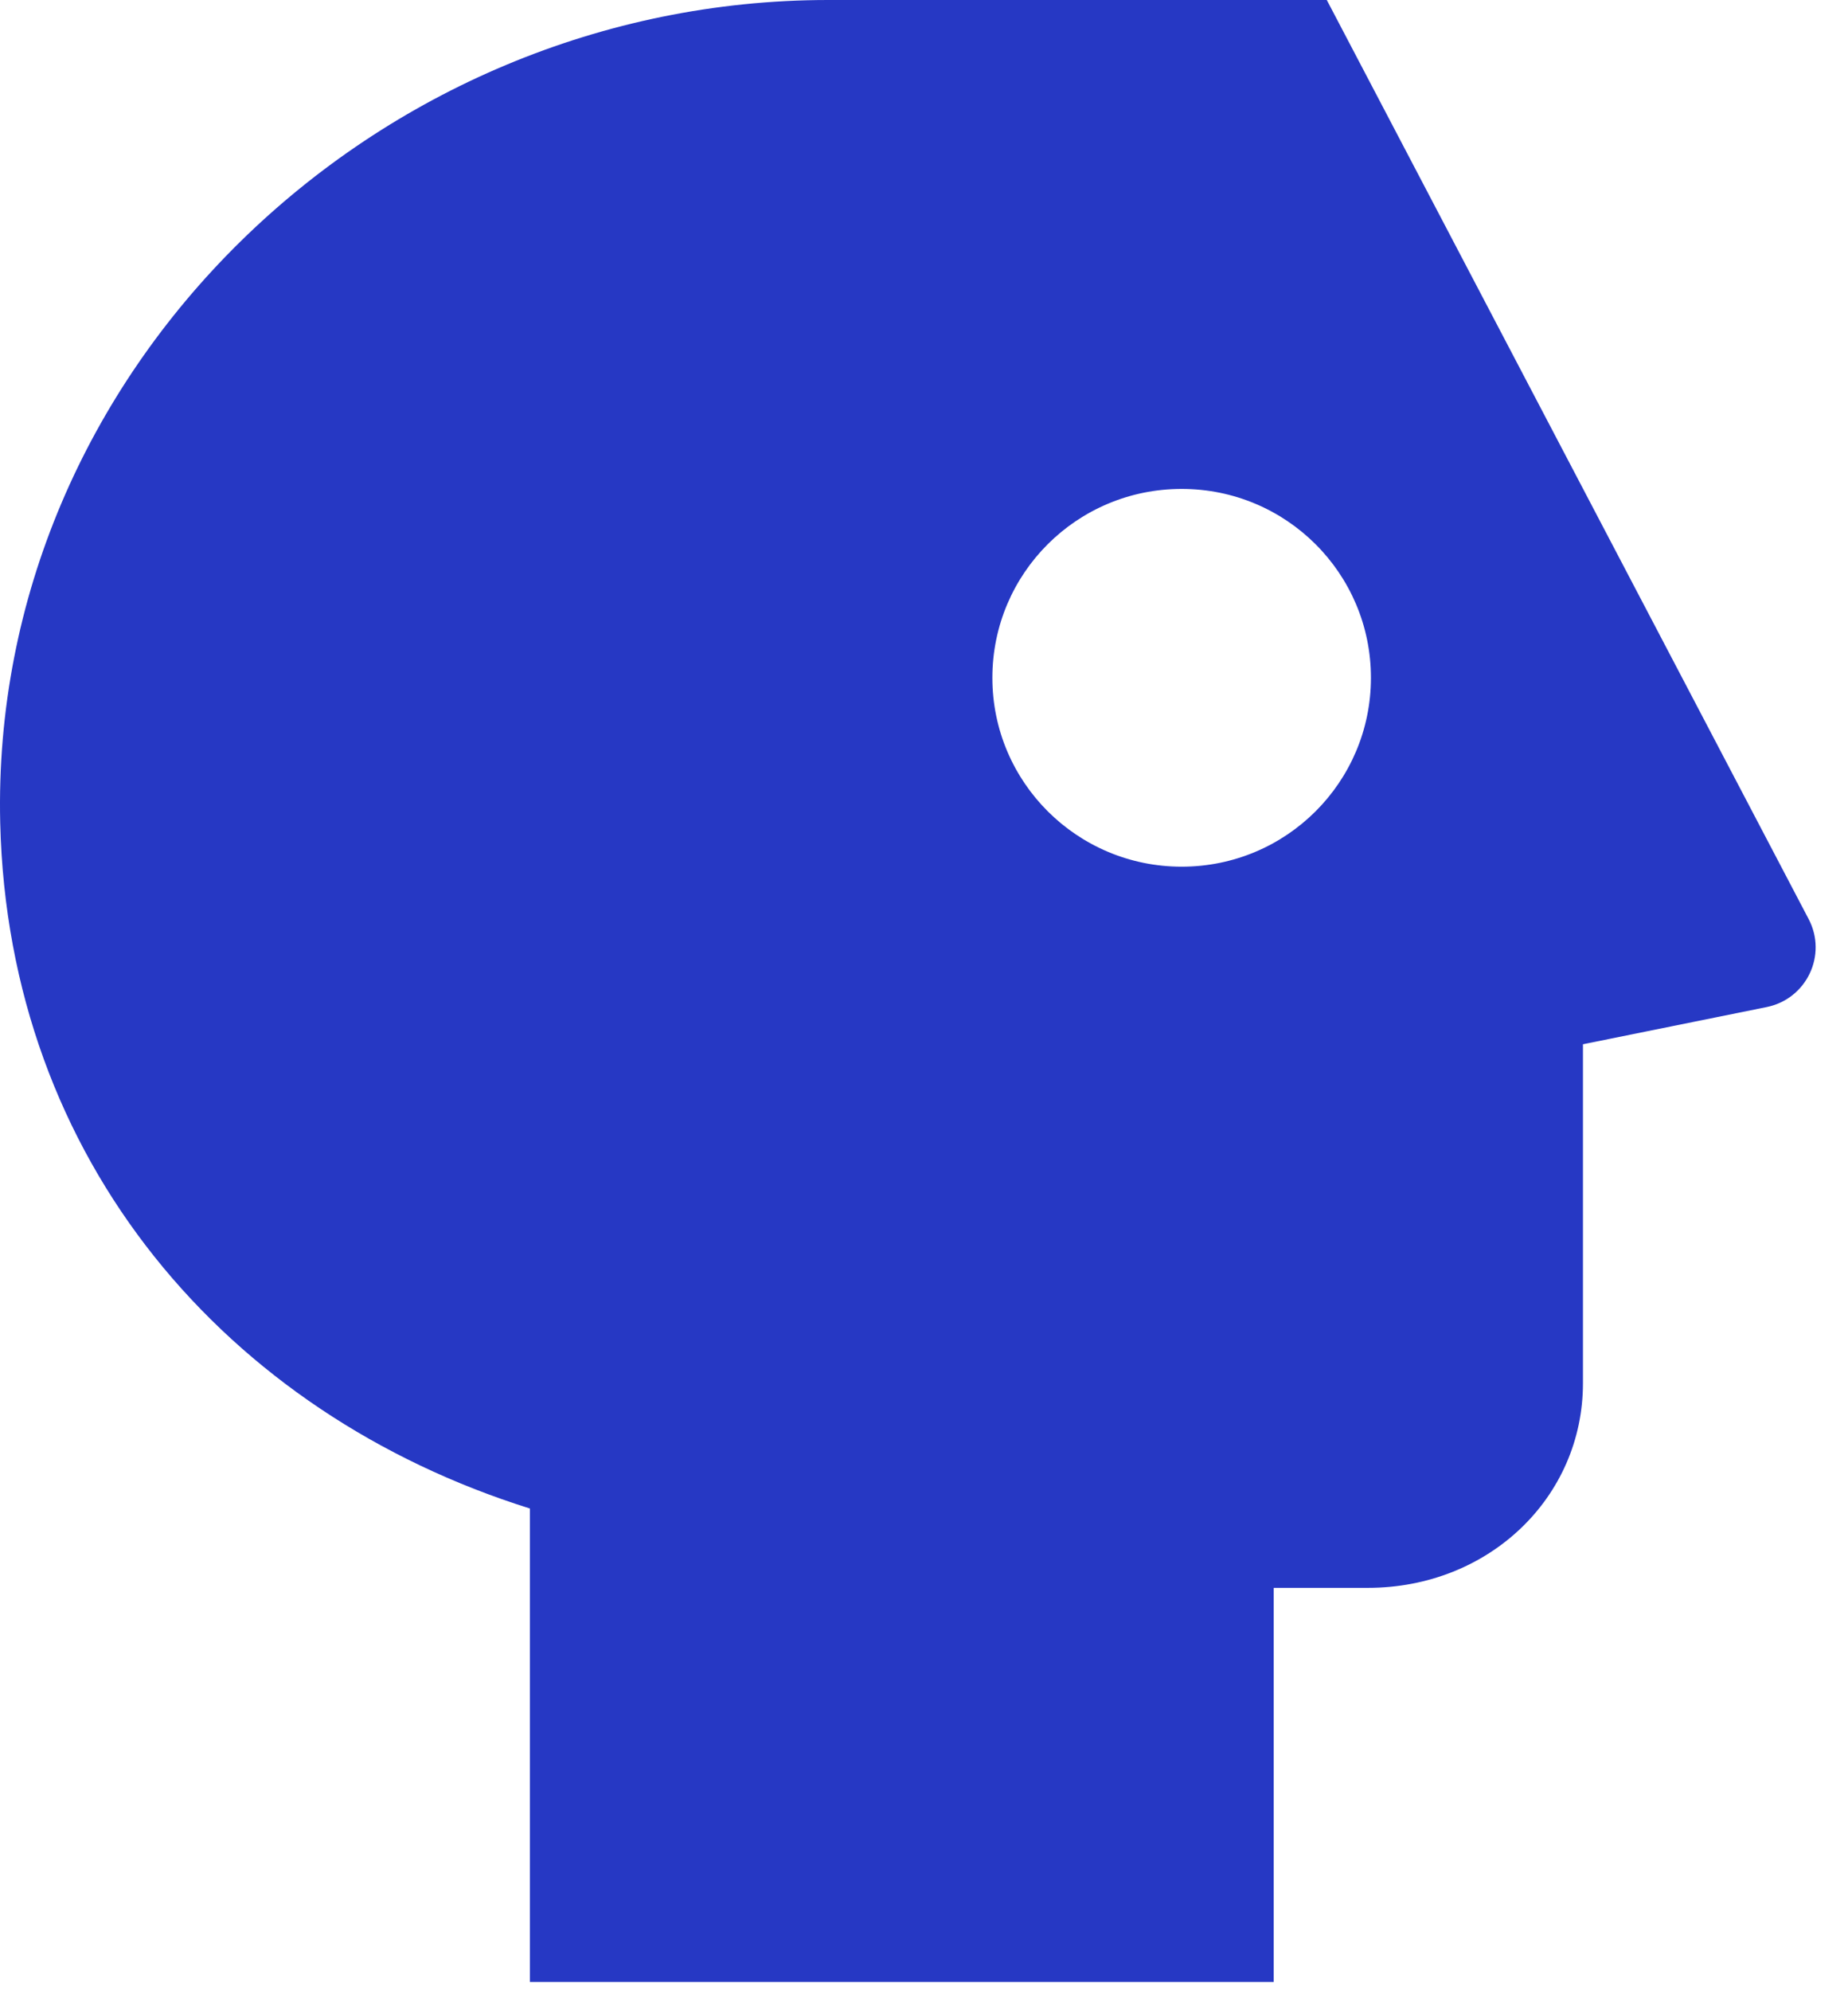 <?xml version="1.0" encoding="utf-8"?>
<svg xmlns="http://www.w3.org/2000/svg" fill="none" height="100%" overflow="visible" preserveAspectRatio="none" style="display: block;" viewBox="0 0 26 28" width="100%">
<path d="M25.447 12.925L18.667 0H11.653C5.272 0 -0.147 5.21 0.003 11.571C0.117 16.317 3.188 19.875 7.455 21.212V27.869H17.92V22.328H19.243C20.952 22.328 22.271 21.051 22.271 19.451V14.684L24.856 14.161C25.417 14.047 25.711 13.431 25.447 12.925ZM16.625 12.187C15.155 12.187 13.962 10.999 13.962 9.531C13.962 8.063 15.152 6.875 16.625 6.875C18.097 6.875 19.288 8.063 19.288 9.531C19.288 10.999 18.097 12.187 16.625 12.187Z" fill="#2638C4" id="Vector"/>
</svg>